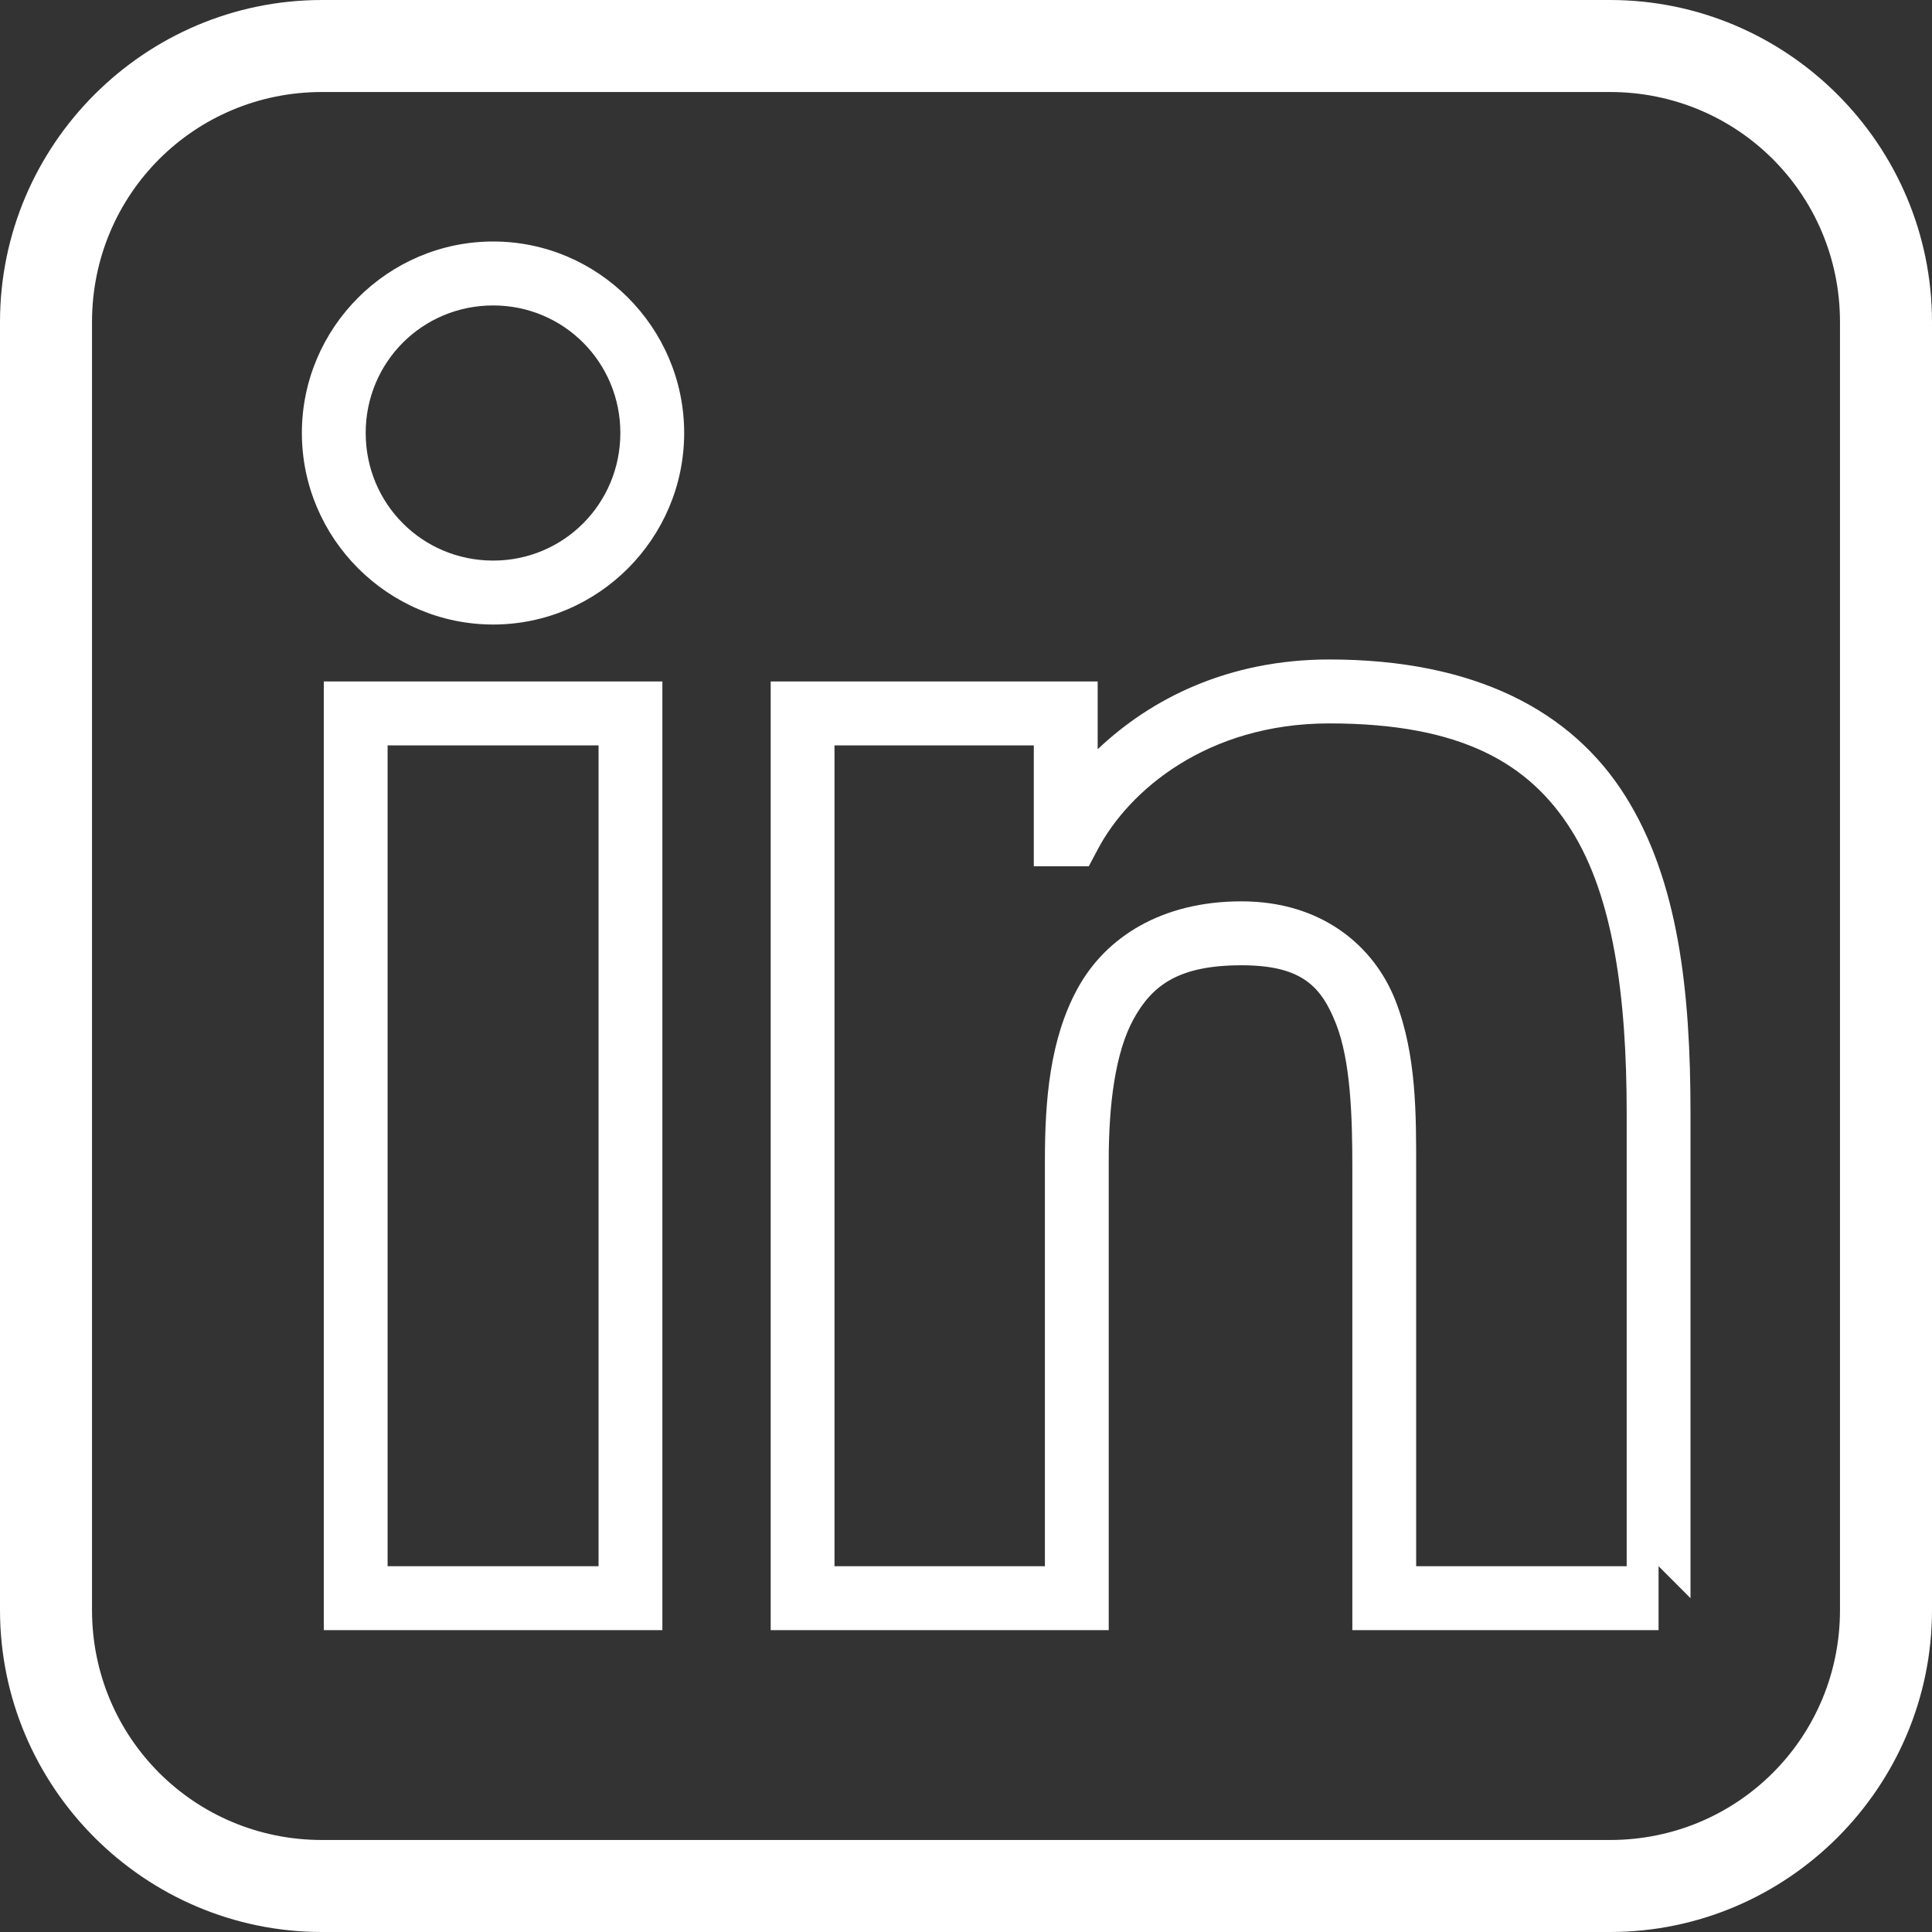 <svg width="32" height="32" viewBox="0 0 32 32" fill="none" xmlns="http://www.w3.org/2000/svg">
<rect x="0" y="0" width="32" height="32" fill="#333333" stroke="none"/>
<path d="M5.333 0C2.397 0 0 2.397 0 5.333V26.667C0 29.603 2.397 32 5.333 32H26.667C29.603 32 32 29.603 32 26.667V5.333C32 2.397 29.603 0 26.667 0H5.333ZM5.333 1.524H26.667C28.78 1.524 30.476 3.22 30.476 5.333V26.667C30.476 28.78 28.78 30.476 26.667 30.476H5.333C3.22 30.476 1.524 28.78 1.524 26.667V5.333C1.524 3.22 3.22 1.524 5.333 1.524Z" fill="white"/>
<path d="M8.169 4C6.425 4 5 5.427 5 7.171C5 8.916 6.425 10.344 8.169 10.344C9.91 10.344 11.332 8.916 11.332 7.171C11.332 5.427 9.91 4 8.169 4ZM8.169 5.059C9.336 5.059 10.275 6 10.275 7.171C10.275 8.344 9.336 9.285 8.169 9.285C6.994 9.285 6.057 8.344 6.057 7.171C6.057 6 6.994 5.059 8.169 5.059ZM22.017 10.923C20.344 10.923 19.06 11.574 18.181 12.41V11.287H12.765V27H18.364V19.223C18.364 18.3 18.47 17.436 18.775 16.88C19.083 16.321 19.518 15.988 20.563 15.988C21.564 15.988 21.885 16.34 22.128 16.956C22.372 17.575 22.399 18.497 22.399 19.343V27H27.471V25.941L28 26.471V18.433C28 16.42 27.802 14.584 26.918 13.181C26.035 11.777 24.434 10.923 22.017 10.923ZM5.363 11.287V27H10.971V11.287H5.363ZM22.017 11.982C24.203 11.982 25.33 12.644 26.024 13.746C26.718 14.846 26.943 16.497 26.943 18.433V25.941H23.456V19.343C23.456 18.491 23.466 17.467 23.111 16.567C22.758 15.67 21.895 14.929 20.563 14.929C19.242 14.929 18.315 15.521 17.85 16.369C17.386 17.215 17.307 18.232 17.307 19.223V25.941H13.822V12.346H17.123V14.348H18.034L18.183 14.067C18.697 13.092 19.997 11.982 22.017 11.982ZM6.42 12.346H9.914V25.941H6.42V12.346Z" fill="white"/>
</svg>

